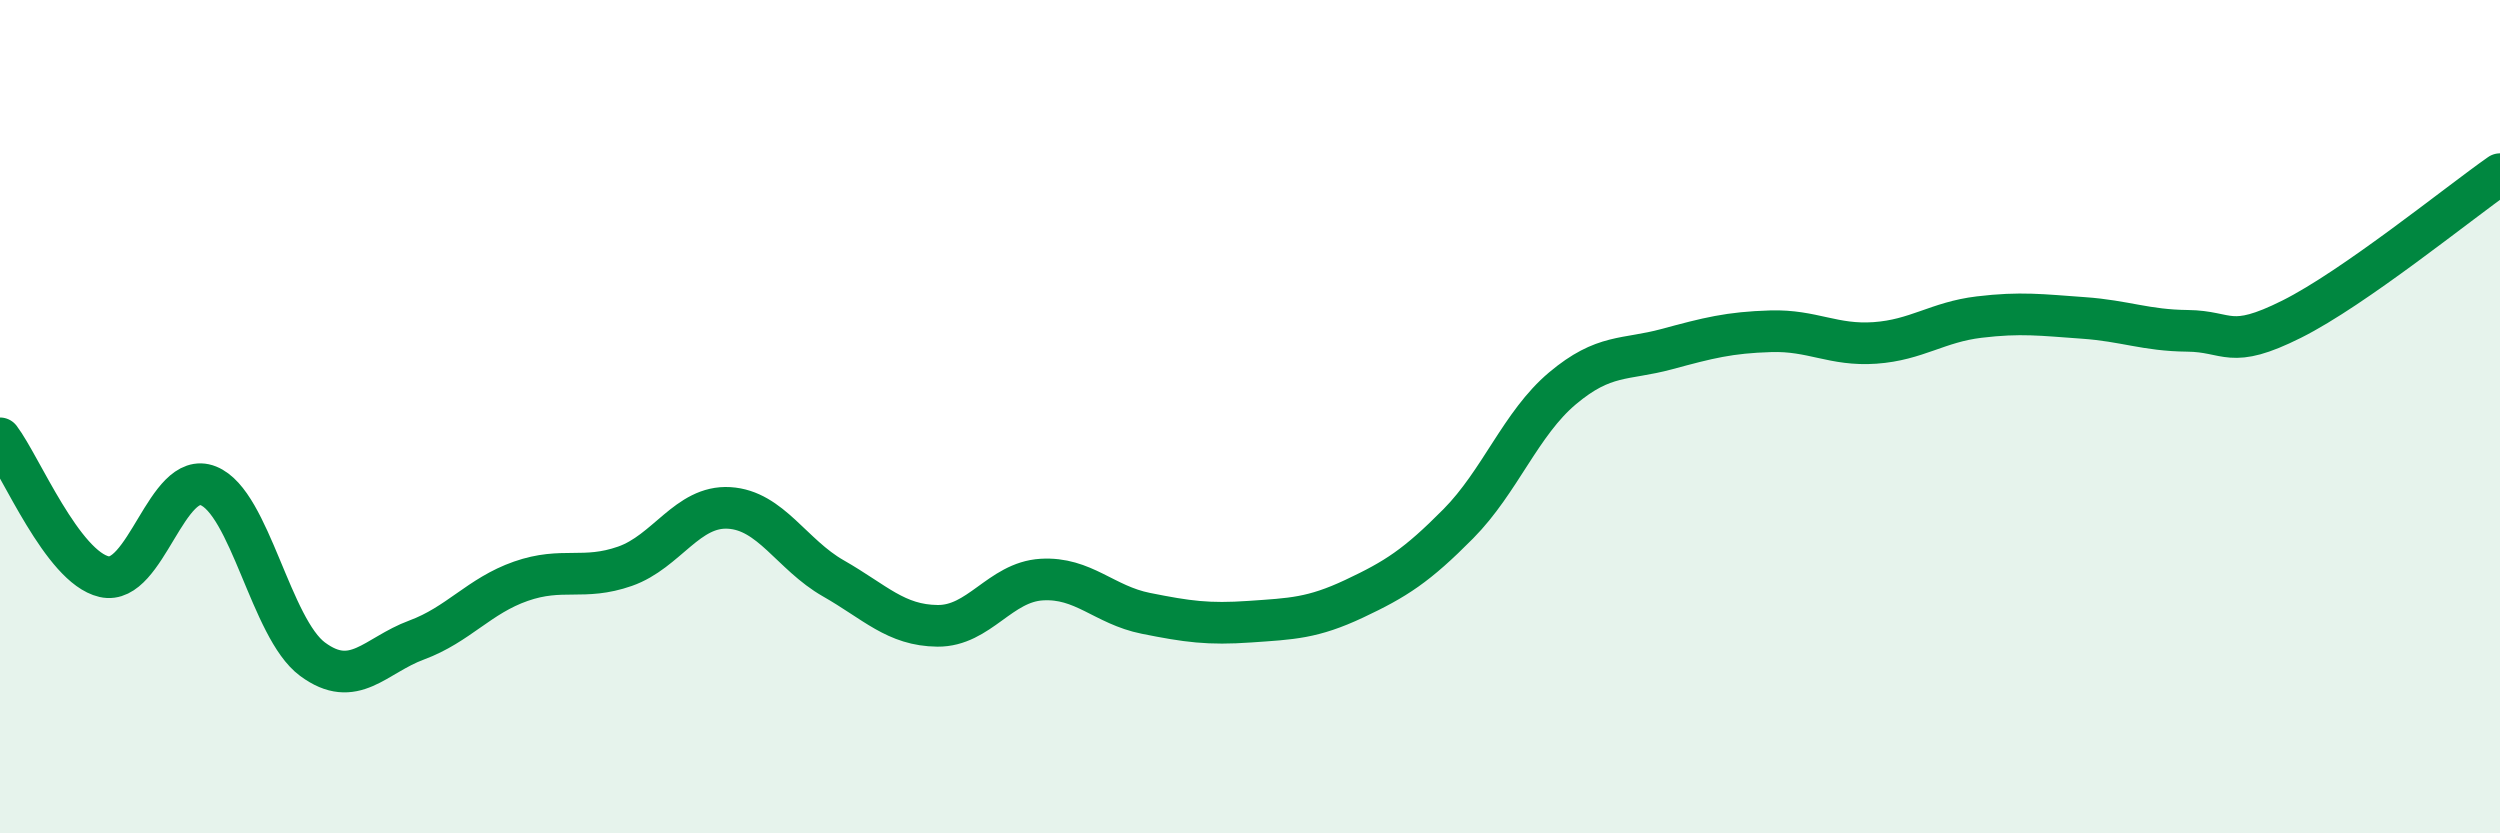 
    <svg width="60" height="20" viewBox="0 0 60 20" xmlns="http://www.w3.org/2000/svg">
      <path
        d="M 0,10.52 C 0.5,11.18 1.5,13.61 2.5,13.84 C 3.5,14.07 4,11.26 5,11.66 C 6,12.06 6.5,15.08 7.5,15.82 C 8.5,16.56 9,15.73 10,15.36 C 11,14.99 11.5,14.3 12.5,13.95 C 13.5,13.6 14,13.94 15,13.59 C 16,13.24 16.5,12.13 17.5,12.19 C 18.5,12.25 19,13.31 20,13.88 C 21,14.45 21.5,15.01 22.5,15.02 C 23.5,15.03 24,13.97 25,13.91 C 26,13.85 26.5,14.52 27.5,14.72 C 28.5,14.92 29,14.99 30,14.92 C 31,14.85 31.5,14.84 32.5,14.37 C 33.5,13.9 34,13.58 35,12.57 C 36,11.56 36.5,10.16 37.5,9.32 C 38.5,8.48 39,8.65 40,8.38 C 41,8.11 41.5,7.98 42.5,7.95 C 43.5,7.92 44,8.3 45,8.23 C 46,8.16 46.5,7.73 47.5,7.61 C 48.5,7.49 49,7.56 50,7.63 C 51,7.7 51.5,7.93 52.5,7.94 C 53.5,7.95 53.5,8.41 55,7.66 C 56.5,6.91 59,4.88 60,4.18L60 20L0 20Z"
        fill="#008740"
        opacity="0.1"
        stroke-linecap="round"
        stroke-linejoin="round"
      />
      <path
        d="M 0,10.52 C 0.5,11.18 1.5,13.61 2.5,13.84 C 3.5,14.07 4,11.26 5,11.66 C 6,12.06 6.5,15.08 7.5,15.82 C 8.5,16.56 9,15.73 10,15.36 C 11,14.99 11.5,14.3 12.5,13.95 C 13.5,13.6 14,13.94 15,13.59 C 16,13.24 16.5,12.13 17.5,12.19 C 18.5,12.25 19,13.31 20,13.88 C 21,14.45 21.5,15.01 22.5,15.02 C 23.5,15.03 24,13.97 25,13.91 C 26,13.85 26.5,14.52 27.5,14.72 C 28.5,14.92 29,14.99 30,14.92 C 31,14.85 31.5,14.84 32.5,14.37 C 33.5,13.9 34,13.58 35,12.57 C 36,11.56 36.5,10.16 37.5,9.32 C 38.5,8.48 39,8.65 40,8.38 C 41,8.11 41.5,7.98 42.5,7.95 C 43.5,7.92 44,8.3 45,8.23 C 46,8.16 46.5,7.73 47.5,7.61 C 48.5,7.49 49,7.56 50,7.63 C 51,7.7 51.5,7.93 52.5,7.94 C 53.5,7.95 53.5,8.41 55,7.66 C 56.5,6.91 59,4.88 60,4.18"
        stroke="#008740"
        stroke-width="1"
        fill="none"
        stroke-linecap="round"
        stroke-linejoin="round"
      />
    </svg>
  